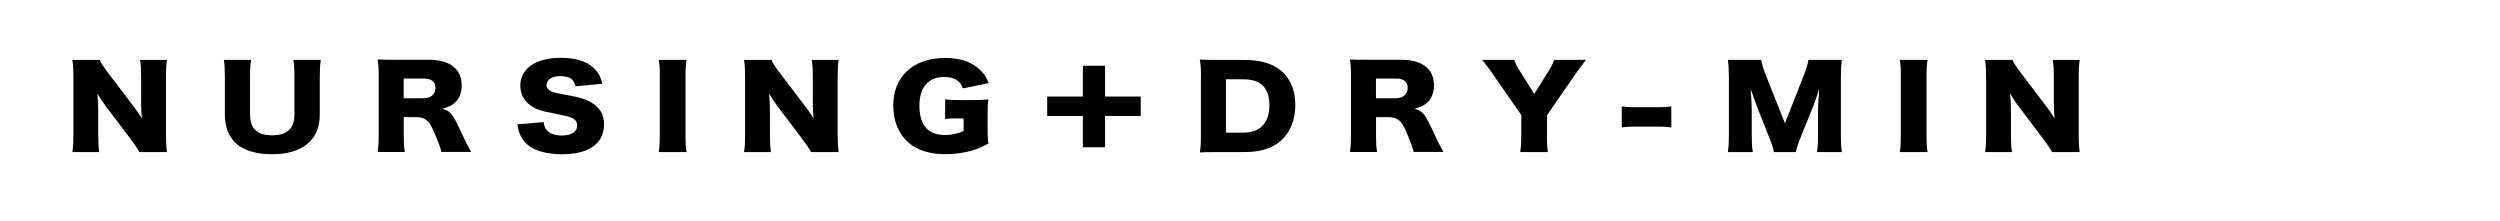<?xml version="1.0" encoding="UTF-8"?>
<svg id="_レイヤー_2" data-name="レイヤー_2" xmlns="http://www.w3.org/2000/svg" viewBox="0 0 340 30">
  <defs>
    <style>
      .cls-1 {
        fill: none;
      }
    </style>
  </defs>
  <g id="kw-nursing_x2B_dry-min">
    <g>
      <g>
        <path d="M18.05,14.31c.5.65.83,1.13,1.24,1.79-.07-.69-.1-1.38-.1-2.23v-3.43c0-.99-.03-1.6-.14-2.29h3.66c-.1.68-.14,1.31-.14,2.29v8c0,.92.05,1.61.14,2.24h-3.76c-.31-.57-.7-1.13-1.29-1.91l-3.18-4.2c-.46-.6-.75-1.05-1.24-1.85.08.68.12,1.51.12,2.24v3.37c0,1.04.04,1.7.14,2.35h-3.66c.1-.59.14-1.25.14-2.36v-7.93c0-.87-.03-1.55-.14-2.24h3.73c.17.41.55,1.01,1.22,1.88l3.26,4.28Z"/>
        <path d="M43.63,8.14c-.1.65-.14,1.19-.14,2.28v5.18c0,3.43-2.35,5.38-6.5,5.38-2.13,0-3.87-.53-4.9-1.48-1-.94-1.51-2.24-1.51-3.93v-5.15c0-1.04-.03-1.7-.14-2.28h3.71c-.1.56-.14,1.16-.14,2.28v5.18c0,1.9.98,2.8,2.99,2.8s3.04-.9,3.04-2.8v-5.18c0-1.13-.03-1.6-.14-2.28h3.71Z"/>
        <path d="M60.03,20.68c-.1-.48-.31-1.1-.84-2.35-.55-1.31-.76-1.66-1.19-1.99-.36-.28-.79-.41-1.34-.41h-1.75v2.47c0,1.03.03,1.58.14,2.27h-3.69c.1-.69.14-1.14.14-2.26v-8.11c0-.93-.03-1.49-.14-2.21.76.03,1.39.04,2.56.04h4.47c2.78,0,4.4,1.27,4.4,3.44,0,1.07-.34,1.91-1.01,2.47-.43.35-.79.51-1.63.75.88.24,1.27.59,1.82,1.66.26.48.5.99,1.27,2.62.19.42.39.8.83,1.59h-4.02ZM57.59,13.36c1.01,0,1.63-.54,1.63-1.4s-.55-1.28-1.62-1.28h-2.7v2.68h2.68Z"/>
        <path d="M73.93,16.6c.07.54.19.81.45,1.12.41.45,1.13.71,2.01.71,1.32,0,2.11-.51,2.11-1.36,0-.47-.28-.87-.72-1.05-.36-.15-.79-.26-2.58-.62-1.58-.3-2.13-.48-2.77-.87-1.08-.66-1.67-1.67-1.67-2.89,0-2.32,2.13-3.78,5.52-3.78,2.18,0,3.85.59,4.78,1.72.43.5.64.95.86,1.81l-3.64.35c-.21-.98-.83-1.39-2.13-1.39-1.05,0-1.82.5-1.82,1.19,0,.42.26.74.81.96q.34.14,2.37.5c1.3.24,2.13.5,2.78.86,1.24.68,1.86,1.69,1.86,3.07,0,1.13-.41,2.09-1.2,2.77-1,.85-2.51,1.28-4.52,1.28-1.46,0-2.9-.27-3.83-.74-.86-.42-1.49-1.07-1.86-1.93-.17-.36-.26-.71-.38-1.4l3.57-.3Z"/>
        <path d="M93.37,8.14c-.1.62-.14,1.13-.14,2.23v8.08c0,1.04.03,1.6.14,2.23h-3.78c.1-.59.14-1.22.14-2.23v-8.08c0-1.13-.03-1.57-.14-2.23h3.78Z"/>
        <path d="M109.4,14.31c.5.65.83,1.13,1.24,1.79-.07-.69-.1-1.38-.1-2.23v-3.43c0-.99-.03-1.6-.14-2.29h3.66c-.1.68-.14,1.31-.14,2.29v8c0,.92.05,1.61.14,2.24h-3.76c-.31-.57-.7-1.13-1.29-1.91l-3.18-4.2c-.46-.6-.75-1.05-1.24-1.85.08.68.12,1.51.12,2.24v3.37c0,1.04.04,1.7.14,2.35h-3.66c.1-.59.14-1.25.14-2.36v-7.93c0-.87-.03-1.55-.14-2.24h3.73c.17.41.55,1.01,1.22,1.88l3.26,4.28Z"/>
        <path d="M130.24,16.1c-.88,0-1.17.02-1.7.08v-2.66c.64.07,1.05.09,2.25.09h1.37c.88,0,1.51-.01,2.27-.08-.09.57-.12,1.07-.12,2.05v1.69c0,1.07.02,1.55.12,2.24-.95.53-1.41.72-2.18.95-1.12.33-2.37.51-3.64.51-2.18,0-3.88-.53-5.1-1.61-1.3-1.15-2.03-2.94-2.03-5,0-3.96,2.73-6.48,7.06-6.48,2.15,0,3.78.59,4.91,1.79.46.47.74.92,1.01,1.64l-3.51.71c-.19-.54-.39-.83-.77-1.08-.45-.32-1.01-.47-1.74-.47-2.2,0-3.4,1.4-3.4,3.93,0,1.4.36,2.49,1.05,3.15.55.53,1.39.81,2.47.81.91,0,1.65-.17,2.49-.54v-1.72h-.83Z"/>
        <polygon points="150.29 20.03 147.27 20.03 147.27 15.77 142.42 15.77 142.42 13.13 147.27 13.13 147.27 8.94 150.29 8.94 150.29 13.13 155.14 13.13 155.14 15.77 150.29 15.77 150.29 20.03"/>
        <path d="M163.33,10.31c0-1.02-.03-1.52-.16-2.21.69.03,1.12.05,2.54.05h3.59c2.11,0,3.81.51,4.97,1.49,1.25,1.09,1.89,2.67,1.89,4.67s-.69,3.72-1.99,4.86c-1.15.99-2.78,1.51-4.83,1.51h-3.63c-1.32,0-1.81.02-2.53.05.1-.66.14-1.16.14-2.2v-8.21ZM169.03,18.04c1.12,0,1.91-.26,2.53-.8.7-.63,1.08-1.64,1.08-2.89s-.33-2.21-1-2.8c-.6-.53-1.43-.77-2.66-.77h-2.25v7.26h2.3Z"/>
        <path d="M192.26,20.68c-.1-.48-.31-1.1-.84-2.35-.55-1.31-.76-1.66-1.19-1.99-.36-.28-.79-.41-1.34-.41h-1.75v2.47c0,1.03.03,1.58.14,2.27h-3.69c.1-.69.14-1.14.14-2.26v-8.11c0-.93-.03-1.49-.14-2.21.76.03,1.39.04,2.56.04h4.47c2.78,0,4.4,1.27,4.4,3.44,0,1.07-.34,1.91-1.01,2.47-.43.35-.79.51-1.63.75.88.24,1.27.59,1.82,1.66.26.48.5.99,1.27,2.62.19.42.39.8.83,1.59h-4.02ZM189.82,13.36c1.01,0,1.63-.54,1.63-1.4s-.55-1.28-1.62-1.28h-2.7v2.68h2.68Z"/>
        <path d="M210.37,18.45c0,.78.03,1.45.14,2.23h-3.75c.09-.69.14-1.38.14-2.23v-2.79l-3.95-5.69c-.31-.47-.69-.96-1.37-1.83h4.35c.19.53.38.92.81,1.58l1.91,3.06,1.91-3.04c.43-.69.67-1.16.79-1.6h4.35c-.5.63-1.15,1.49-1.37,1.83l-3.93,5.69v2.79Z"/>
        <path d="M220.56,14.47c.53.07,1.01.11,1.67.11h3.4c.65,0,1.14-.03,1.67-.11v2.86c-.57-.08-1.03-.11-1.67-.11h-3.4c-.64,0-1.1.03-1.67.11v-2.86Z"/>
        <path d="M241.25,20.68c-.08-.53-.27-1.08-.74-2.23l-1.58-4.01c-.02-.08-.53-1.48-.58-1.6q-.19-.54-.28-.75c.1.95.17,2.18.17,2.98v3.27c0,1.04.03,1.7.14,2.34h-3.39c.1-.68.14-1.31.14-2.34v-7.85c0-.9-.05-1.7-.14-2.35h4.53c.12.65.26,1.13.65,2.13l2.58,6.49,2.56-6.49c.39-1.01.53-1.49.64-2.13h4.55c-.1.72-.14,1.34-.14,2.35v7.85c0,1.15.03,1.73.14,2.34h-3.39c.1-.69.14-1.26.14-2.34v-3.28c0-.36.05-1.49.09-1.96q.05-.8.07-1.02c-.38,1.17-.55,1.72-.77,2.26l-1.67,4.13c-.43,1.07-.65,1.73-.74,2.21h-2.99Z"/>
        <path d="M262.15,8.14c-.1.62-.14,1.13-.14,2.23v8.08c0,1.04.03,1.6.14,2.23h-3.78c.1-.59.14-1.22.14-2.23v-8.08c0-1.13-.03-1.57-.14-2.23h3.78Z"/>
        <path d="M278.18,14.31c.5.65.83,1.13,1.24,1.79-.07-.69-.1-1.38-.1-2.23v-3.43c0-.99-.03-1.6-.14-2.29h3.66c-.1.68-.14,1.31-.14,2.29v8c0,.92.05,1.61.14,2.24h-3.76c-.31-.57-.7-1.13-1.29-1.91l-3.18-4.2c-.46-.6-.75-1.05-1.24-1.85.08.68.12,1.51.12,2.24v3.37c0,1.04.04,1.7.14,2.35h-3.66c.1-.59.14-1.25.14-2.36v-7.93c0-.87-.03-1.55-.14-2.24h3.73c.17.41.55,1.01,1.22,1.88l3.26,4.28Z"/>
      </g>
      <rect class="cls-1" width="340" height="30"/>
    </g>
  </g>
</svg>